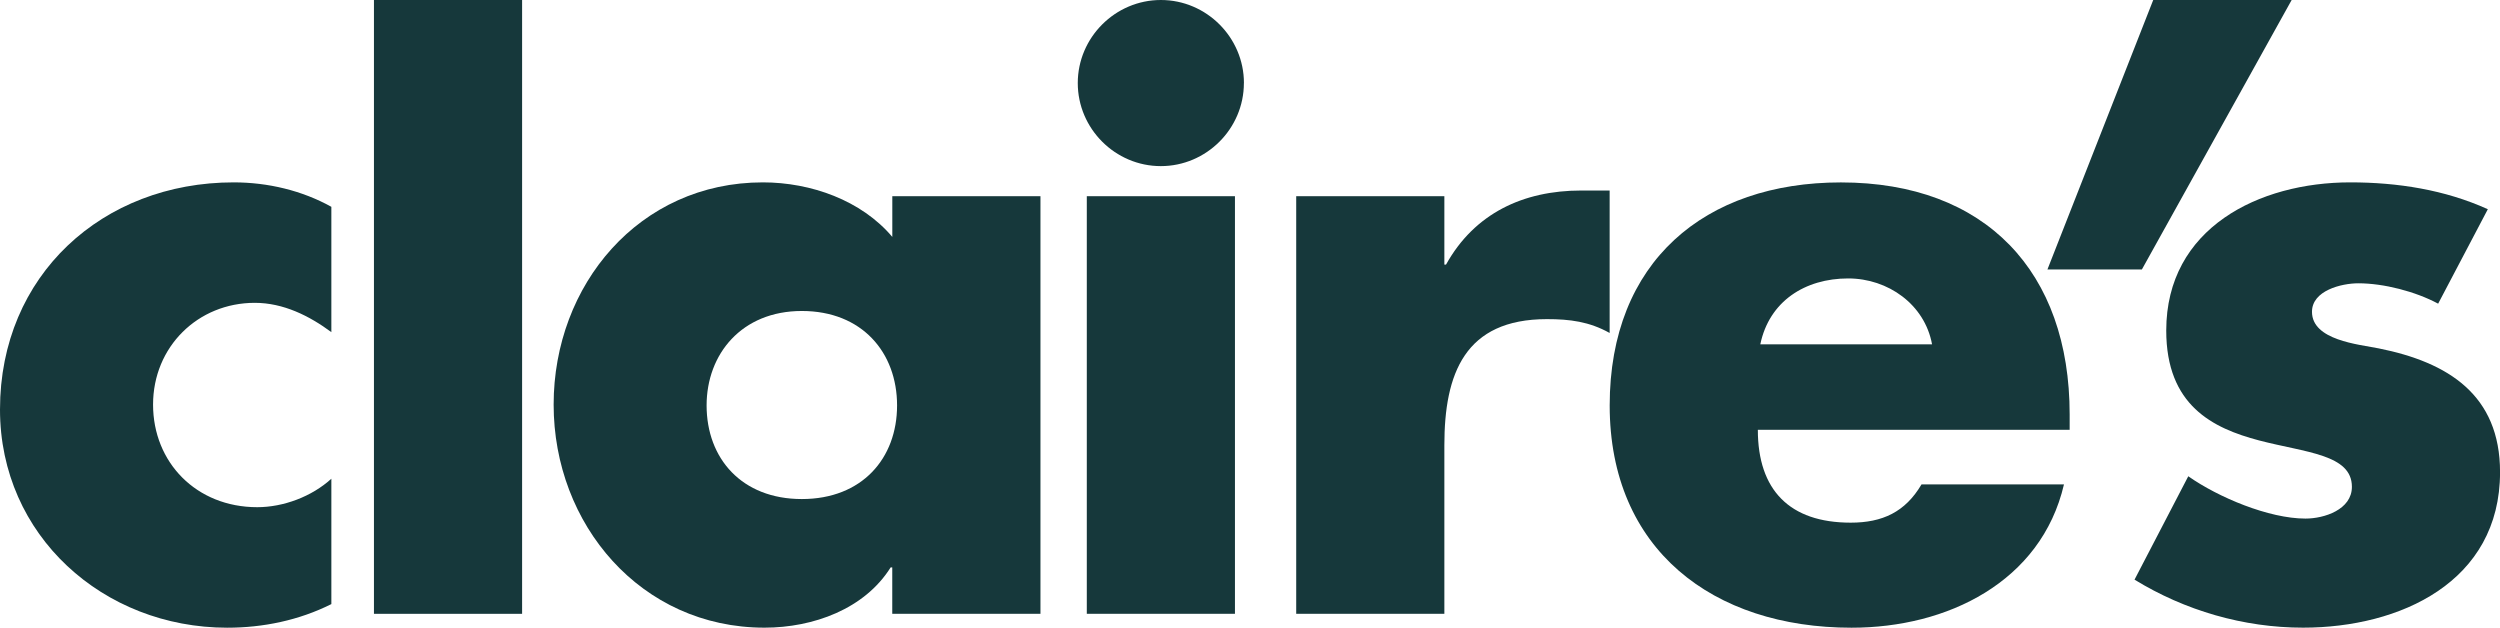 <?xml version="1.0" encoding="UTF-8"?>
<svg xmlns="http://www.w3.org/2000/svg" id="Layer_1" data-name="Layer 1" viewBox="0 0 539.98 135.57">
  <path d="M71.57,71.74c-4.75-3.52-10.37-6.33-16.53-6.33-12.31,0-21.98,9.5-21.98,21.98s9.32,22.16,22.51,22.16c5.63,0,11.78-2.29,16-6.15v27.08c-7.03,3.52-14.77,5.1-22.51,5.1C22.33,135.57,0,115.7,0,88.45c0-29.01,22.16-49.06,50.47-49.06,7.39,0,14.77,1.76,21.1,5.28v27.08Z" style="fill: #16383b;"></path>
  <path d="M112.77,132.58h-32V0h32v132.58Z" style="fill: #16383b;"></path>
  <path d="M224.72,132.58h-32v-10.02h-.35c-5.63,8.97-16.7,13.01-27.25,13.01-26.73,0-45.54-22.33-45.54-48.18s18.46-48,45.19-48c10.37,0,21.28,3.87,27.96,11.78v-8.79h32v90.21ZM152.62,87.57c0,11.43,7.56,20.22,20.57,20.22s20.57-8.79,20.57-20.22-7.56-20.4-20.57-20.4-20.57,9.32-20.57,20.4Z" style="fill: #16383b;"></path>
  <path d="M268.67,17.94c0,9.85-8.09,17.94-17.94,17.94s-17.94-8.09-17.94-17.94S240.89,0,250.74,0s17.94,8.09,17.94,17.94ZM266.74,132.58h-32V42.38h32v90.21Z" style="fill: #16383b;"></path>
  <path d="M311.98,57.15h.35c6.15-11.08,16.7-16,29.19-16h6.15v30.77c-4.4-2.46-8.62-2.99-13.54-2.99-17.76,0-22.16,11.78-22.16,27.25v36.4h-32V42.38h32v14.77Z" style="fill: #16383b;"></path>
  <path d="M447.03,92.84h-67.35c0,13.01,6.86,20.05,20.05,20.05,6.86,0,11.78-2.29,15.3-8.26h30.77c-2.46,10.55-8.79,18.29-17.06,23.39-8.26,5.1-18.46,7.56-28.84,7.56-29.89,0-52.22-16.88-52.22-48s20.57-48.18,49.94-48.18c31.3,0,49.41,19.34,49.41,50.11v3.34ZM417.31,74.38c-1.58-8.62-9.5-14.24-18.11-14.24-9.32,0-17.06,4.92-18.99,14.24h37.1Z" style="fill: #16383b;"></path>
  <path d="M494.98,0l-32.35,58.2h-20.4L465.08,0h29.89Z" style="fill: #16383b;"></path>
  <path d="M526.62,65.59c-4.92-2.64-11.78-4.4-17.23-4.4-3.69,0-10.02,1.58-10.02,6.15,0,6.15,10.02,7.03,14.42,7.91,14.95,2.99,26.2,10.02,26.2,26.73,0,23.74-21.63,33.59-42.55,33.59-12.84,0-25.5-3.69-36.4-10.37l11.61-22.33c6.51,4.57,17.41,9.14,25.32,9.14,4.04,0,10.02-1.93,10.02-6.86,0-7.03-10.02-7.39-20.05-10.02-10.02-2.64-20.05-7.56-20.05-23.74,0-22.16,20.05-32,39.74-32,10.2,0,20.4,1.58,29.72,5.8l-10.73,20.4Z" style="fill: #16383b;"></path>
</svg>
